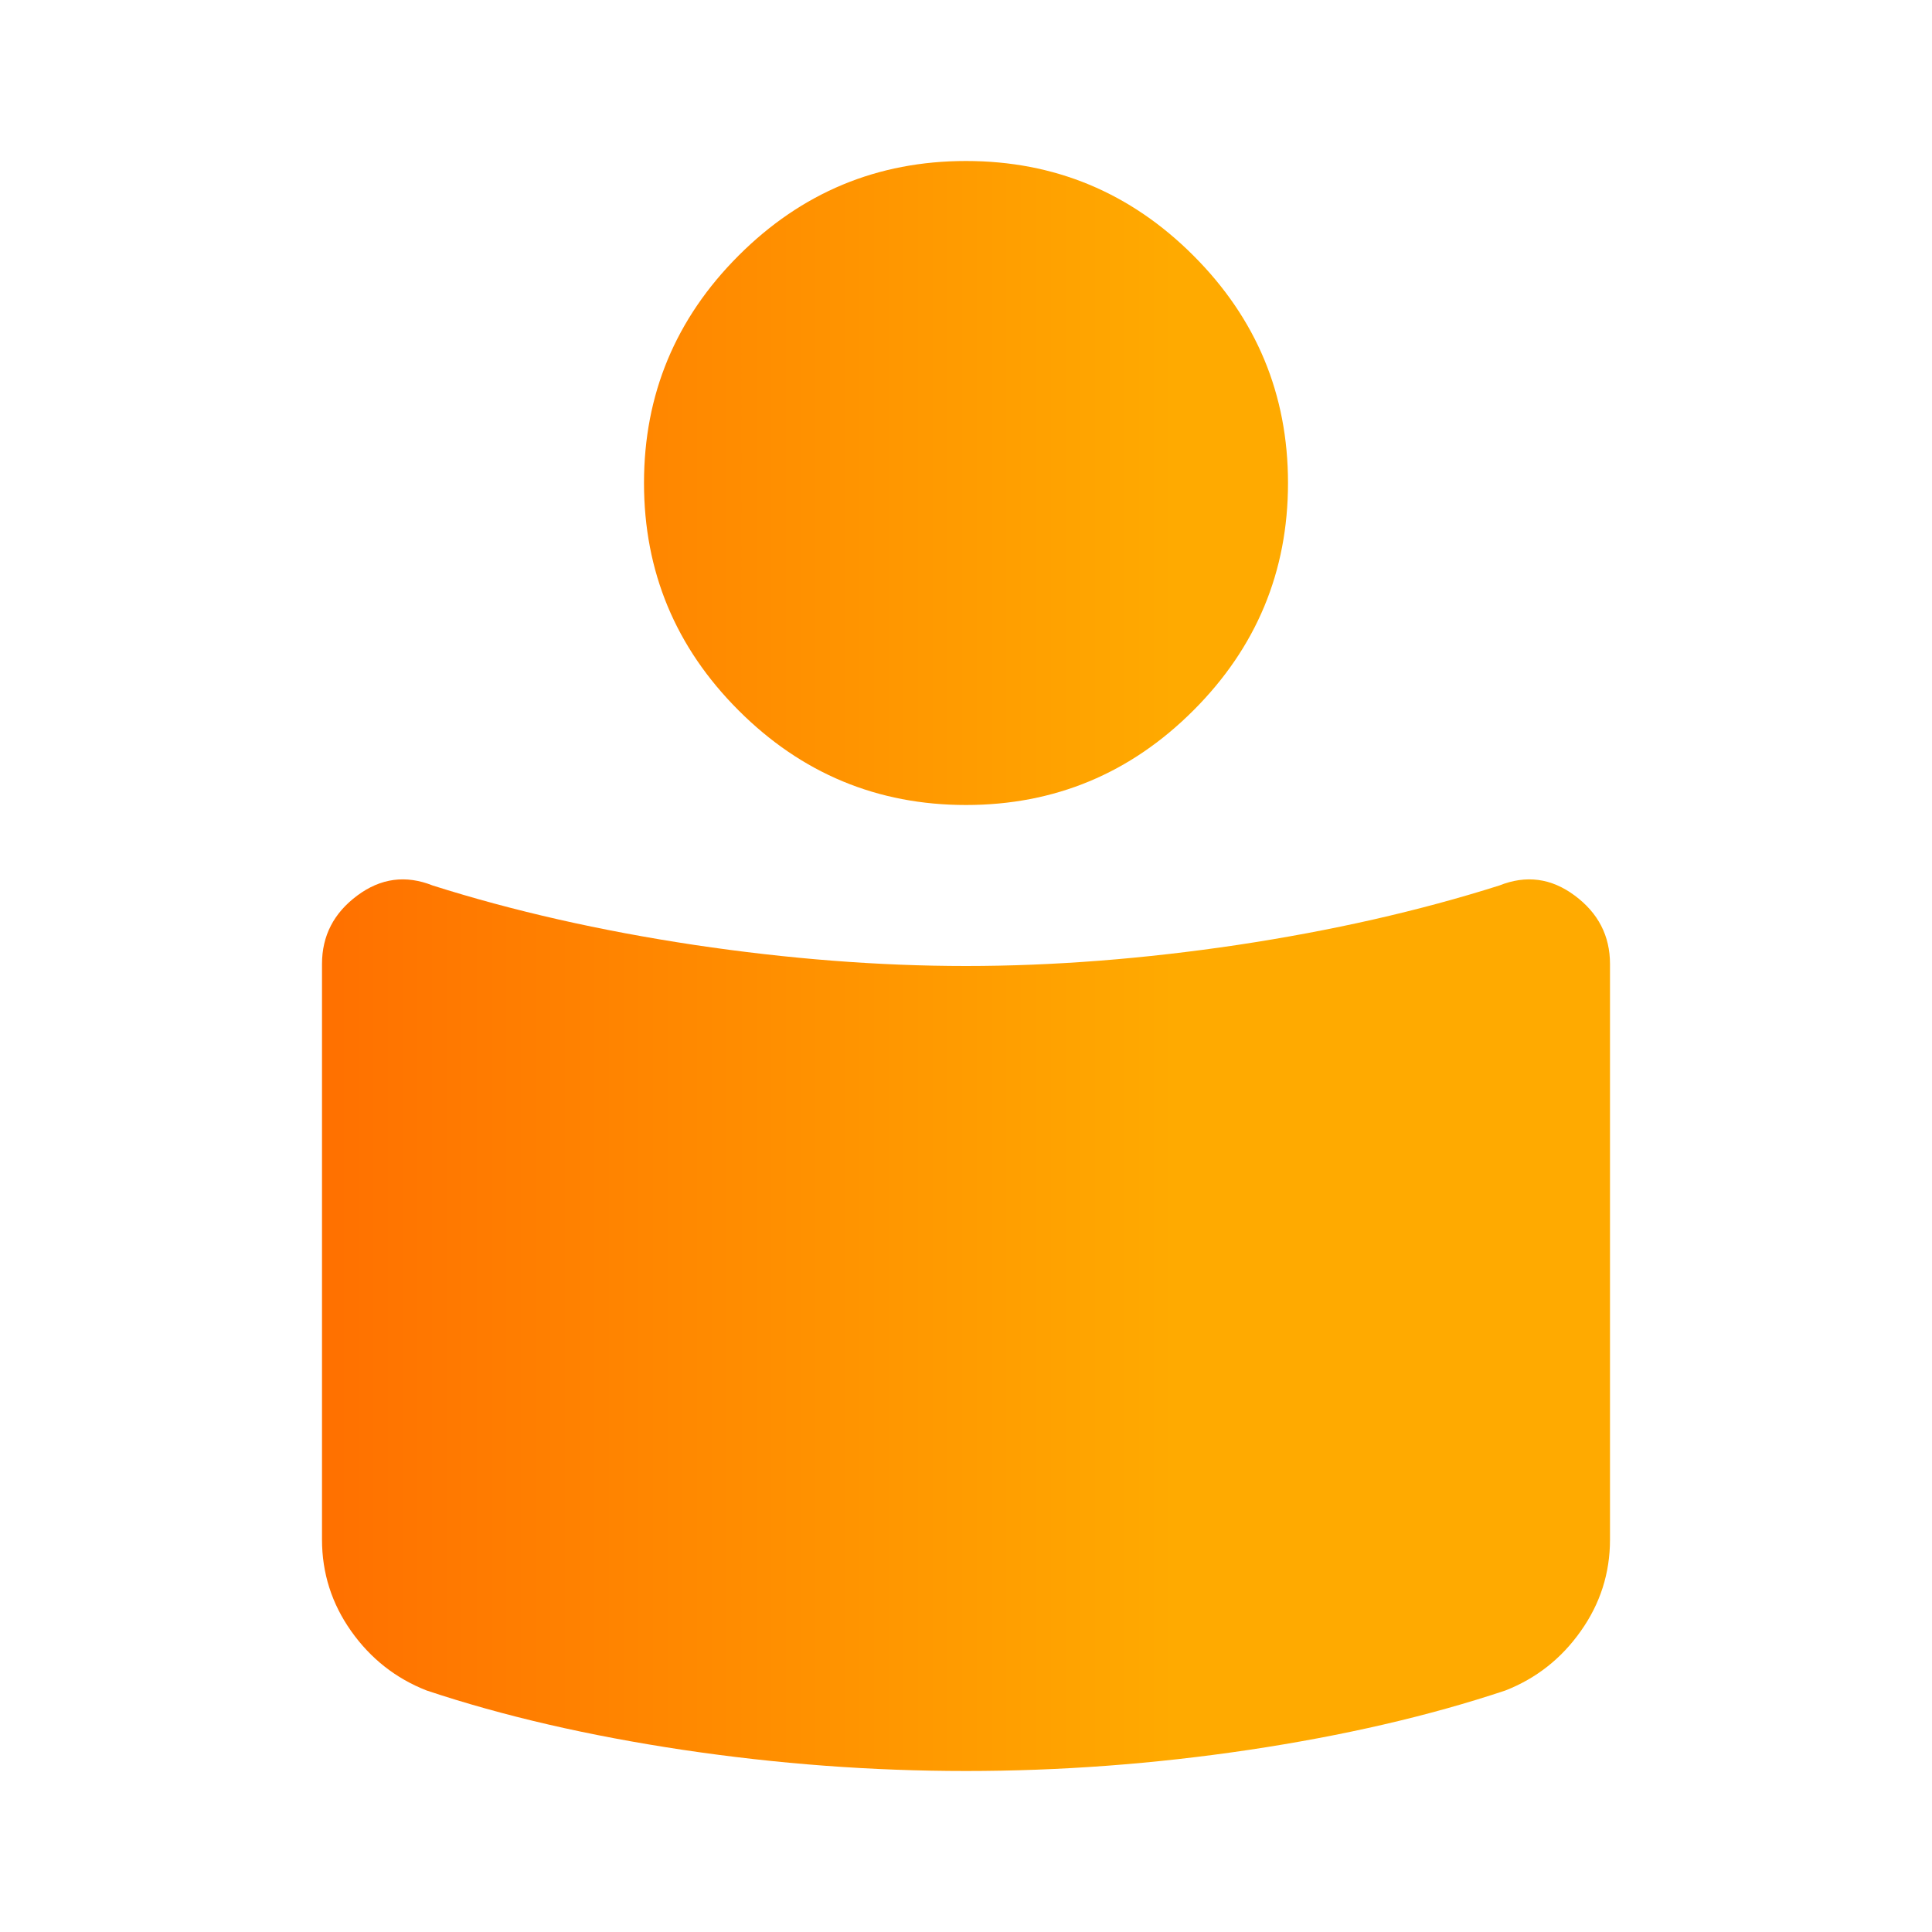 <svg width="24" height="24" viewBox="0 0 24 24" fill="none" xmlns="http://www.w3.org/2000/svg">
<mask id="mask0_196_10897" style="mask-type:alpha" maskUnits="userSpaceOnUse" x="0" y="0" width="24" height="24">
<rect width="24" height="24" fill="url(#paint0_linear_196_10897)"/>
</mask>
<g mask="url(#mask0_196_10897)">
<path d="M12 12C13.083 12 14.208 11.912 15.375 11.738C16.542 11.562 17.625 11.317 18.625 11C18.958 10.867 19.271 10.908 19.562 11.125C19.854 11.342 20 11.625 20 11.975V19.125C20 19.542 19.879 19.921 19.637 20.262C19.396 20.604 19.083 20.85 18.7 21C17.75 21.317 16.688 21.562 15.512 21.738C14.338 21.913 13.167 22 12 22C10.833 22 9.662 21.913 8.488 21.738C7.312 21.562 6.25 21.317 5.3 21C4.917 20.85 4.604 20.604 4.362 20.262C4.121 19.921 4 19.542 4 19.125V11.975C4 11.625 4.146 11.342 4.438 11.125C4.729 10.908 5.042 10.867 5.375 11C6.375 11.317 7.458 11.562 8.625 11.738C9.792 11.912 10.917 12 12 12ZM12 2C13.1 2 14.042 2.392 14.825 3.175C15.608 3.958 16 4.9 16 6C16 7.1 15.608 8.042 14.825 8.825C14.042 9.608 13.1 10 12 10C10.9 10 9.958 9.608 9.175 8.825C8.392 8.042 8 7.1 8 6C8 4.9 8.392 3.958 9.175 3.175C9.958 2.392 10.9 2 12 2Z" fill="url(#paint1_linear_196_10897)"/>
</g>
<defs>
<linearGradient id="paint0_linear_196_10897" x1="0" y1="12" x2="15.909" y2="12" gradientUnits="userSpaceOnUse">
<stop stop-color="#FF7000"/>
<stop offset="1" stop-color="#FFAA00"/>
</linearGradient>
<linearGradient id="paint1_linear_196_10897" x1="4" y1="12" x2="14.606" y2="12" gradientUnits="userSpaceOnUse">
<stop stop-color="#FF7000"/>
<stop offset="1" stop-color="#FFAA00"/>
</linearGradient>
</defs>
</svg>
